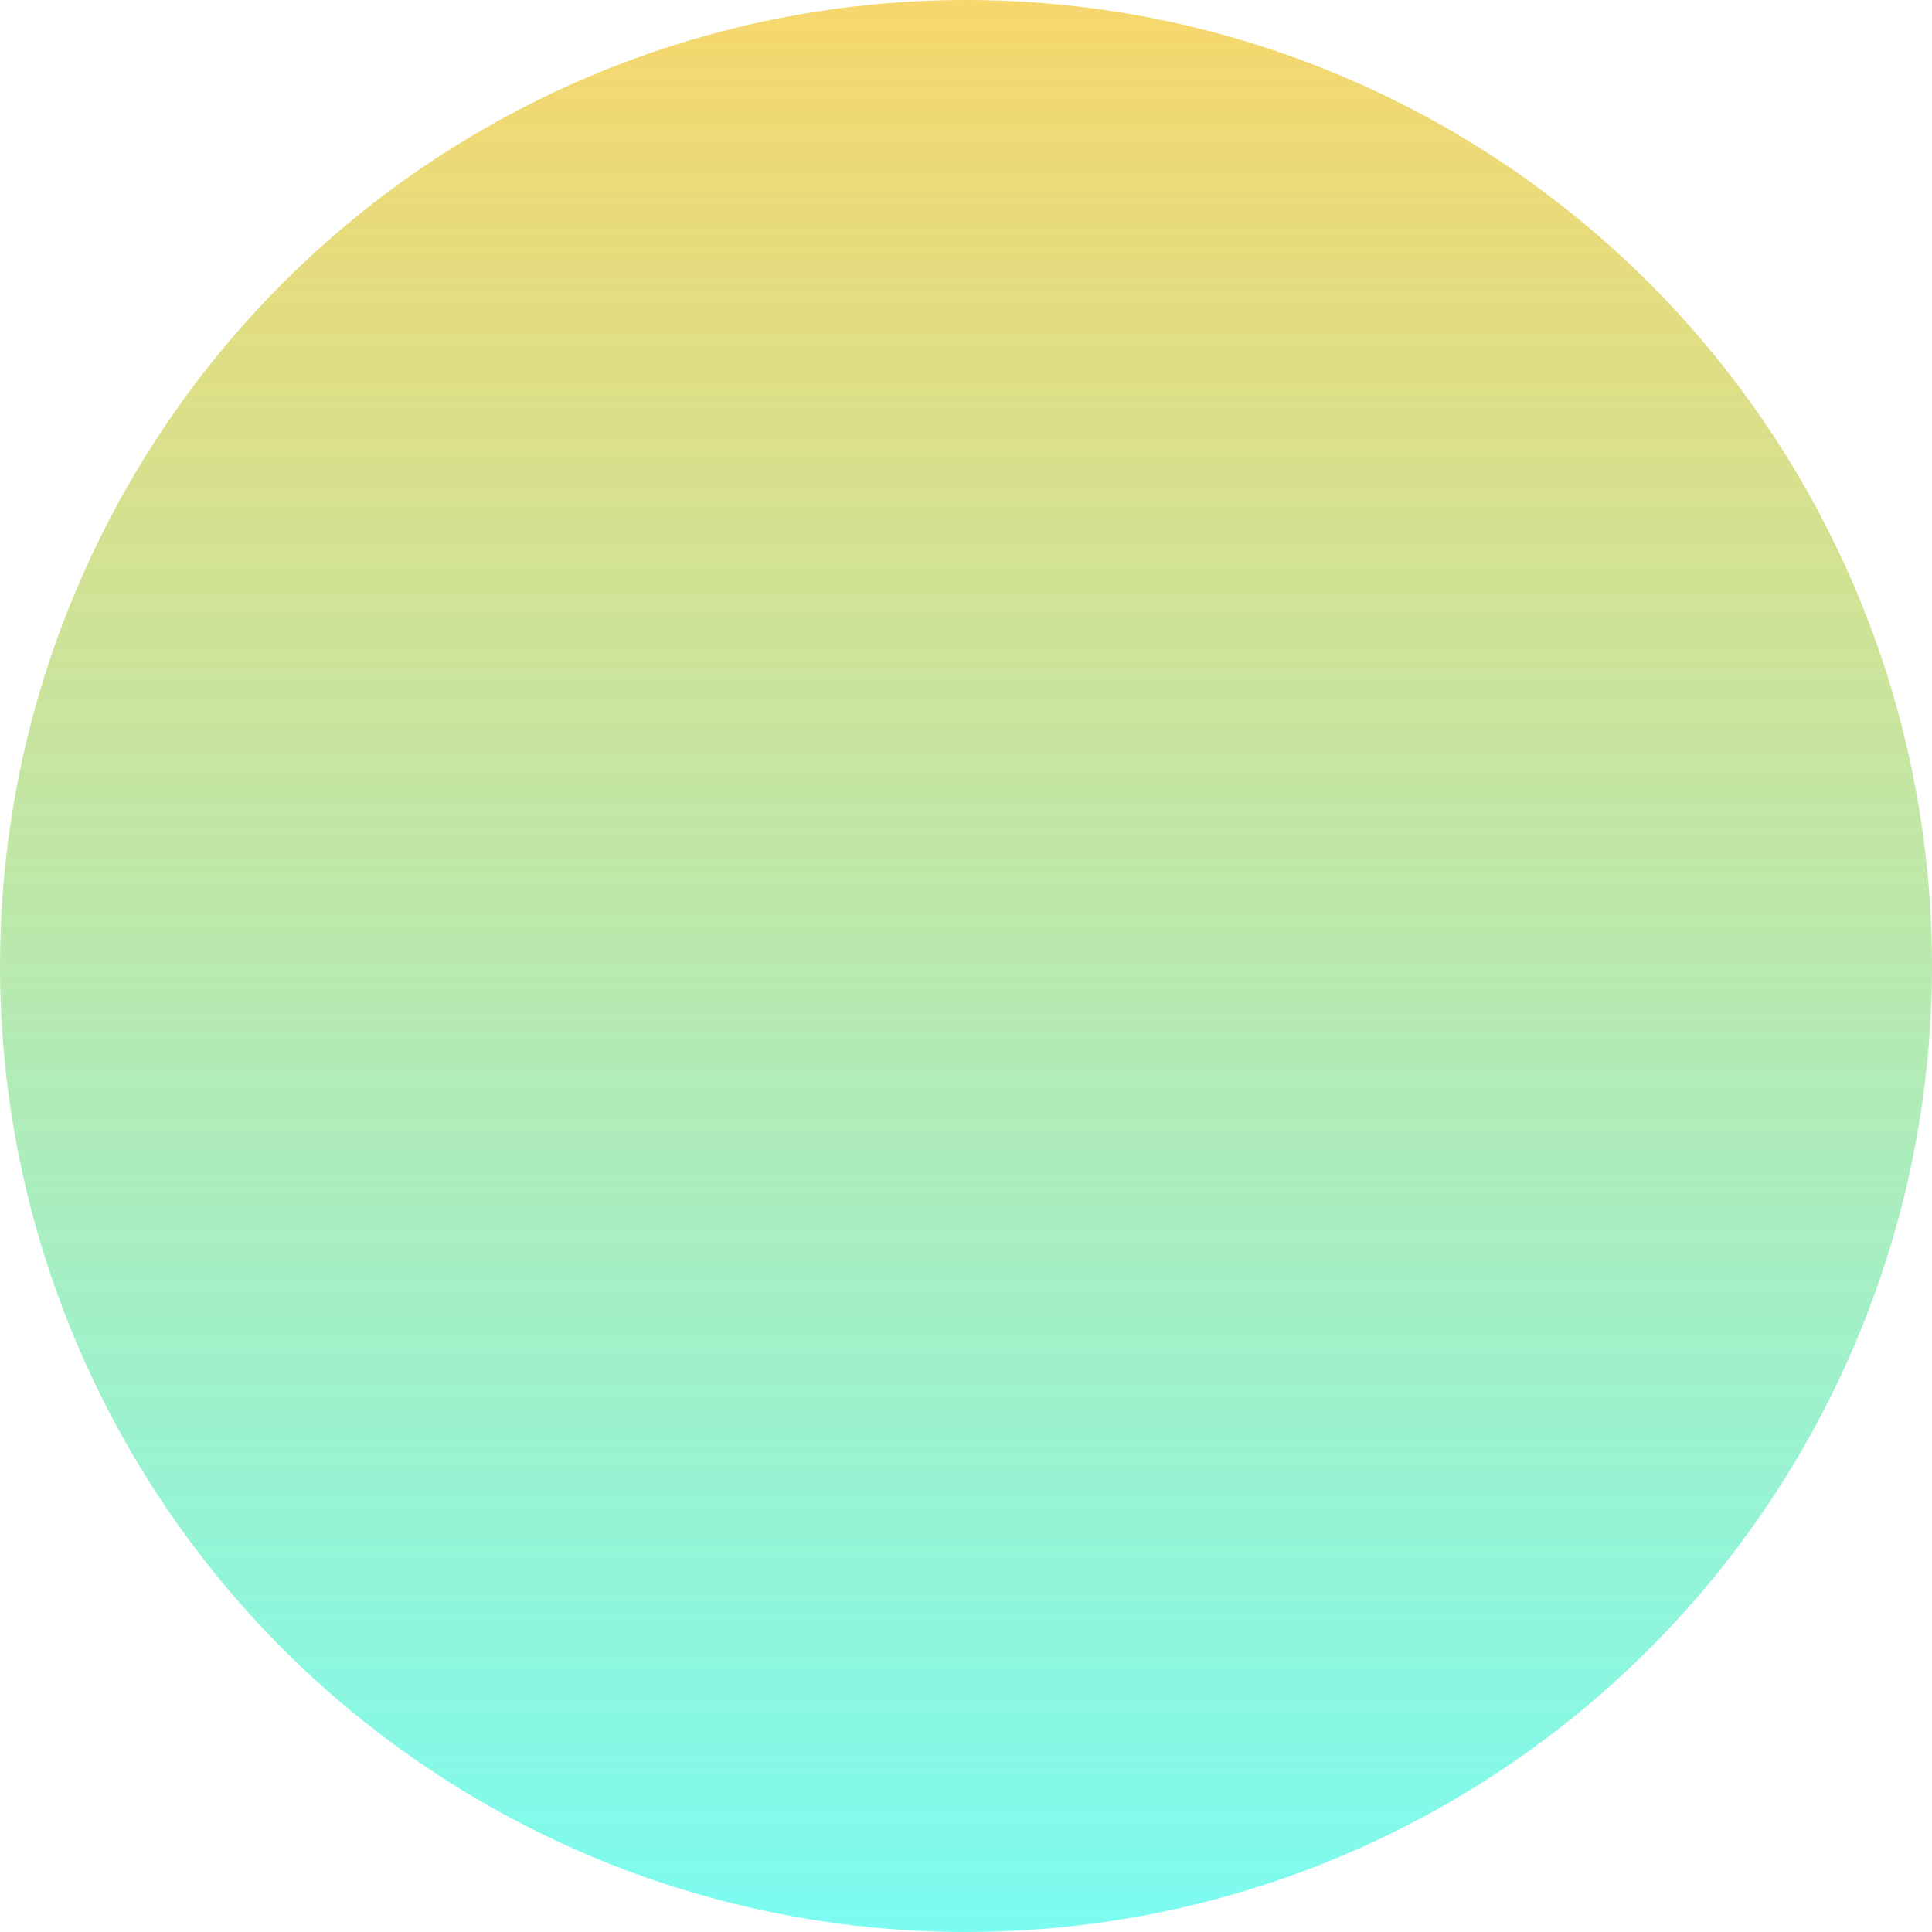 <svg xmlns="http://www.w3.org/2000/svg" xmlns:xlink="http://www.w3.org/1999/xlink" width="296.573" height="296.572" viewBox="0 0 296.573 296.572"><defs><linearGradient id="a" x1="0.5" y1="1" x2="0.5" gradientUnits="objectBoundingBox"><stop offset="0" stop-color="#7bfcf2"/><stop offset="1" stop-color="#f7d76c"/></linearGradient><pattern id="b" width="1" height="1" viewBox="119.335 120.868 62.173 62.173"></pattern></defs><g transform="translate(-1441.5 -2889.5)"><circle cx="148.286" cy="148.286" r="148.286" transform="translate(1441.5 2889.5)" fill="url(#a)"/><circle cx="148.286" cy="148.286" r="148.286" transform="translate(1441.5 2889.5)" opacity="0.58" fill="url(#b)" style="mix-blend-mode:overlay;isolation:isolate"/></g></svg>